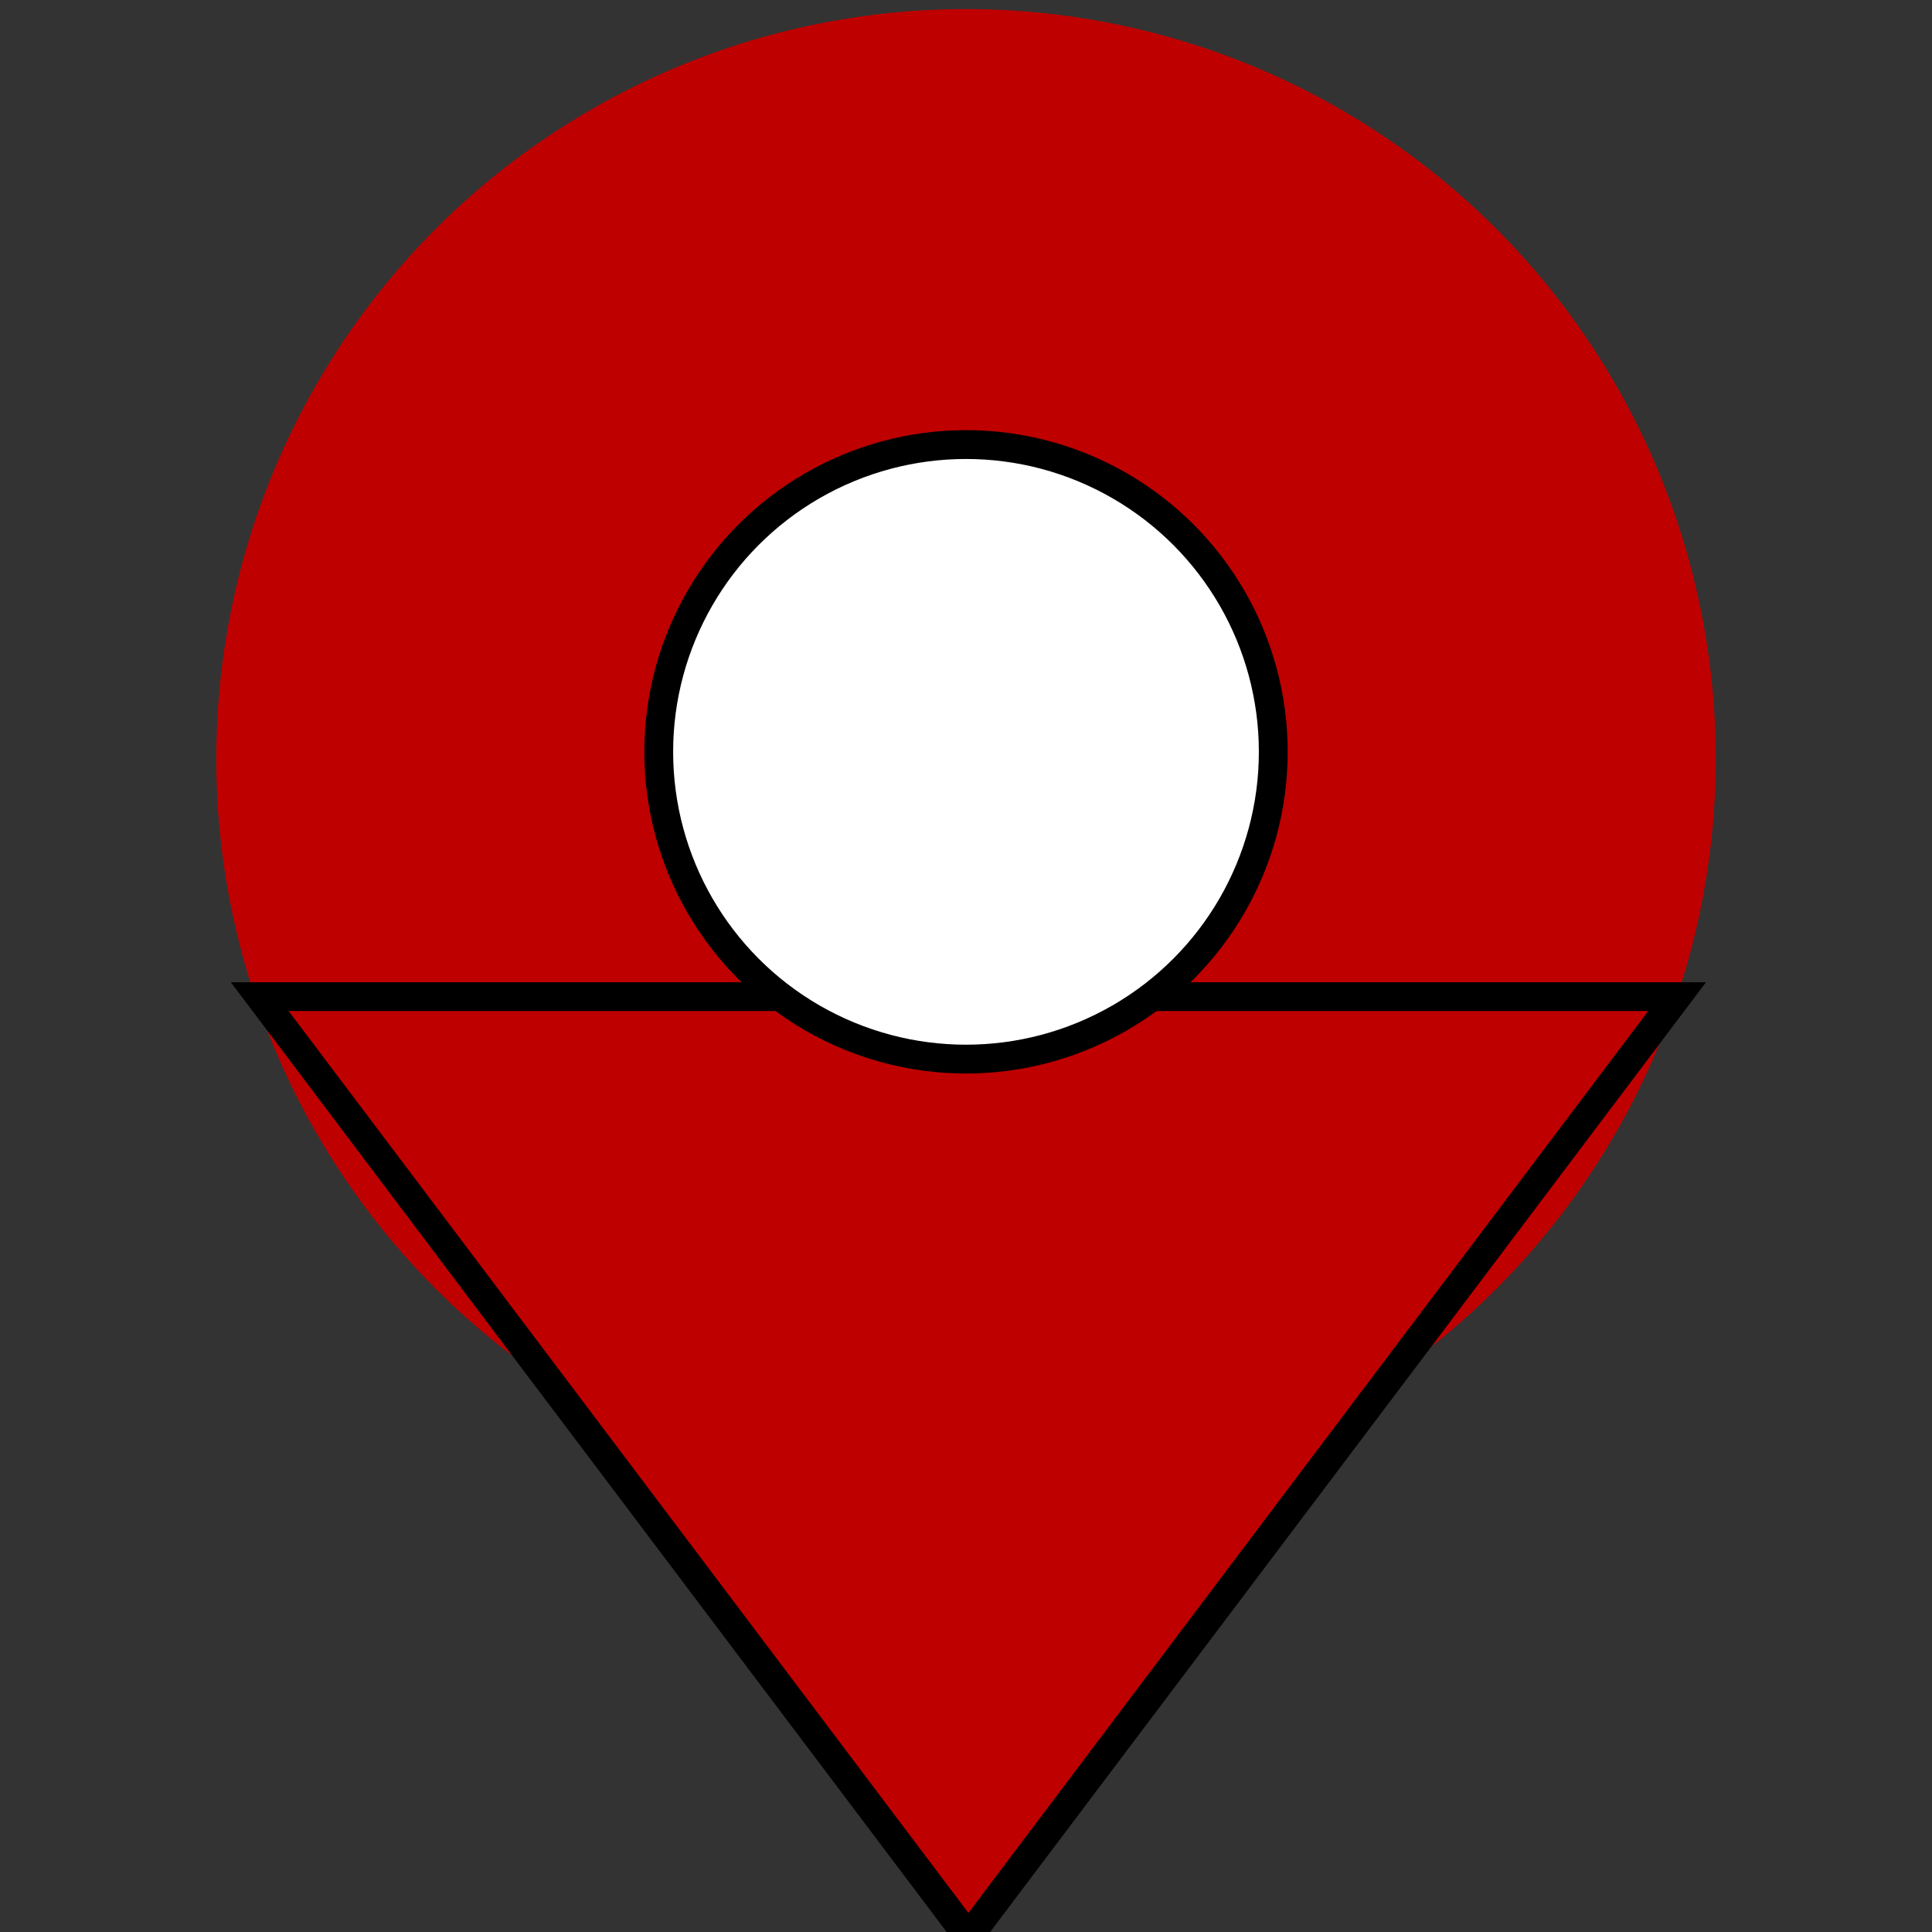 <svg width="67" height="67" xmlns="http://www.w3.org/2000/svg">
 <rect width="100%" height="100%" fill="#333333" stroke="none"/>
 <defs>
  <clipPath id="clip-share">
   <rect width="67" height="67" id="svg_1"/>
  </clipPath>
 </defs>
 <g>
  <title>background</title>
  <rect x="-1" y="-1" width="69" height="69" id="canvas_background" fill="none"/>
 </g>
 <g>
  <title>Layer 1</title>
  <circle cx="33.5" cy="26.315" r="26" id="svg_2" fill="#bf0000"/>
  <path id="Path_1" d="m33.583,34.562l24.576,32.606l-49.153,0l24.576,-32.606z" transform="rotate(180 33.583,50.865) " fill="#bf0000" stroke="null"/>
  <circle id="Ellipse_6" cx="33.5" cy="26.073" r="10.656" fill="#fff" stroke="null"/>
 </g>
</svg>